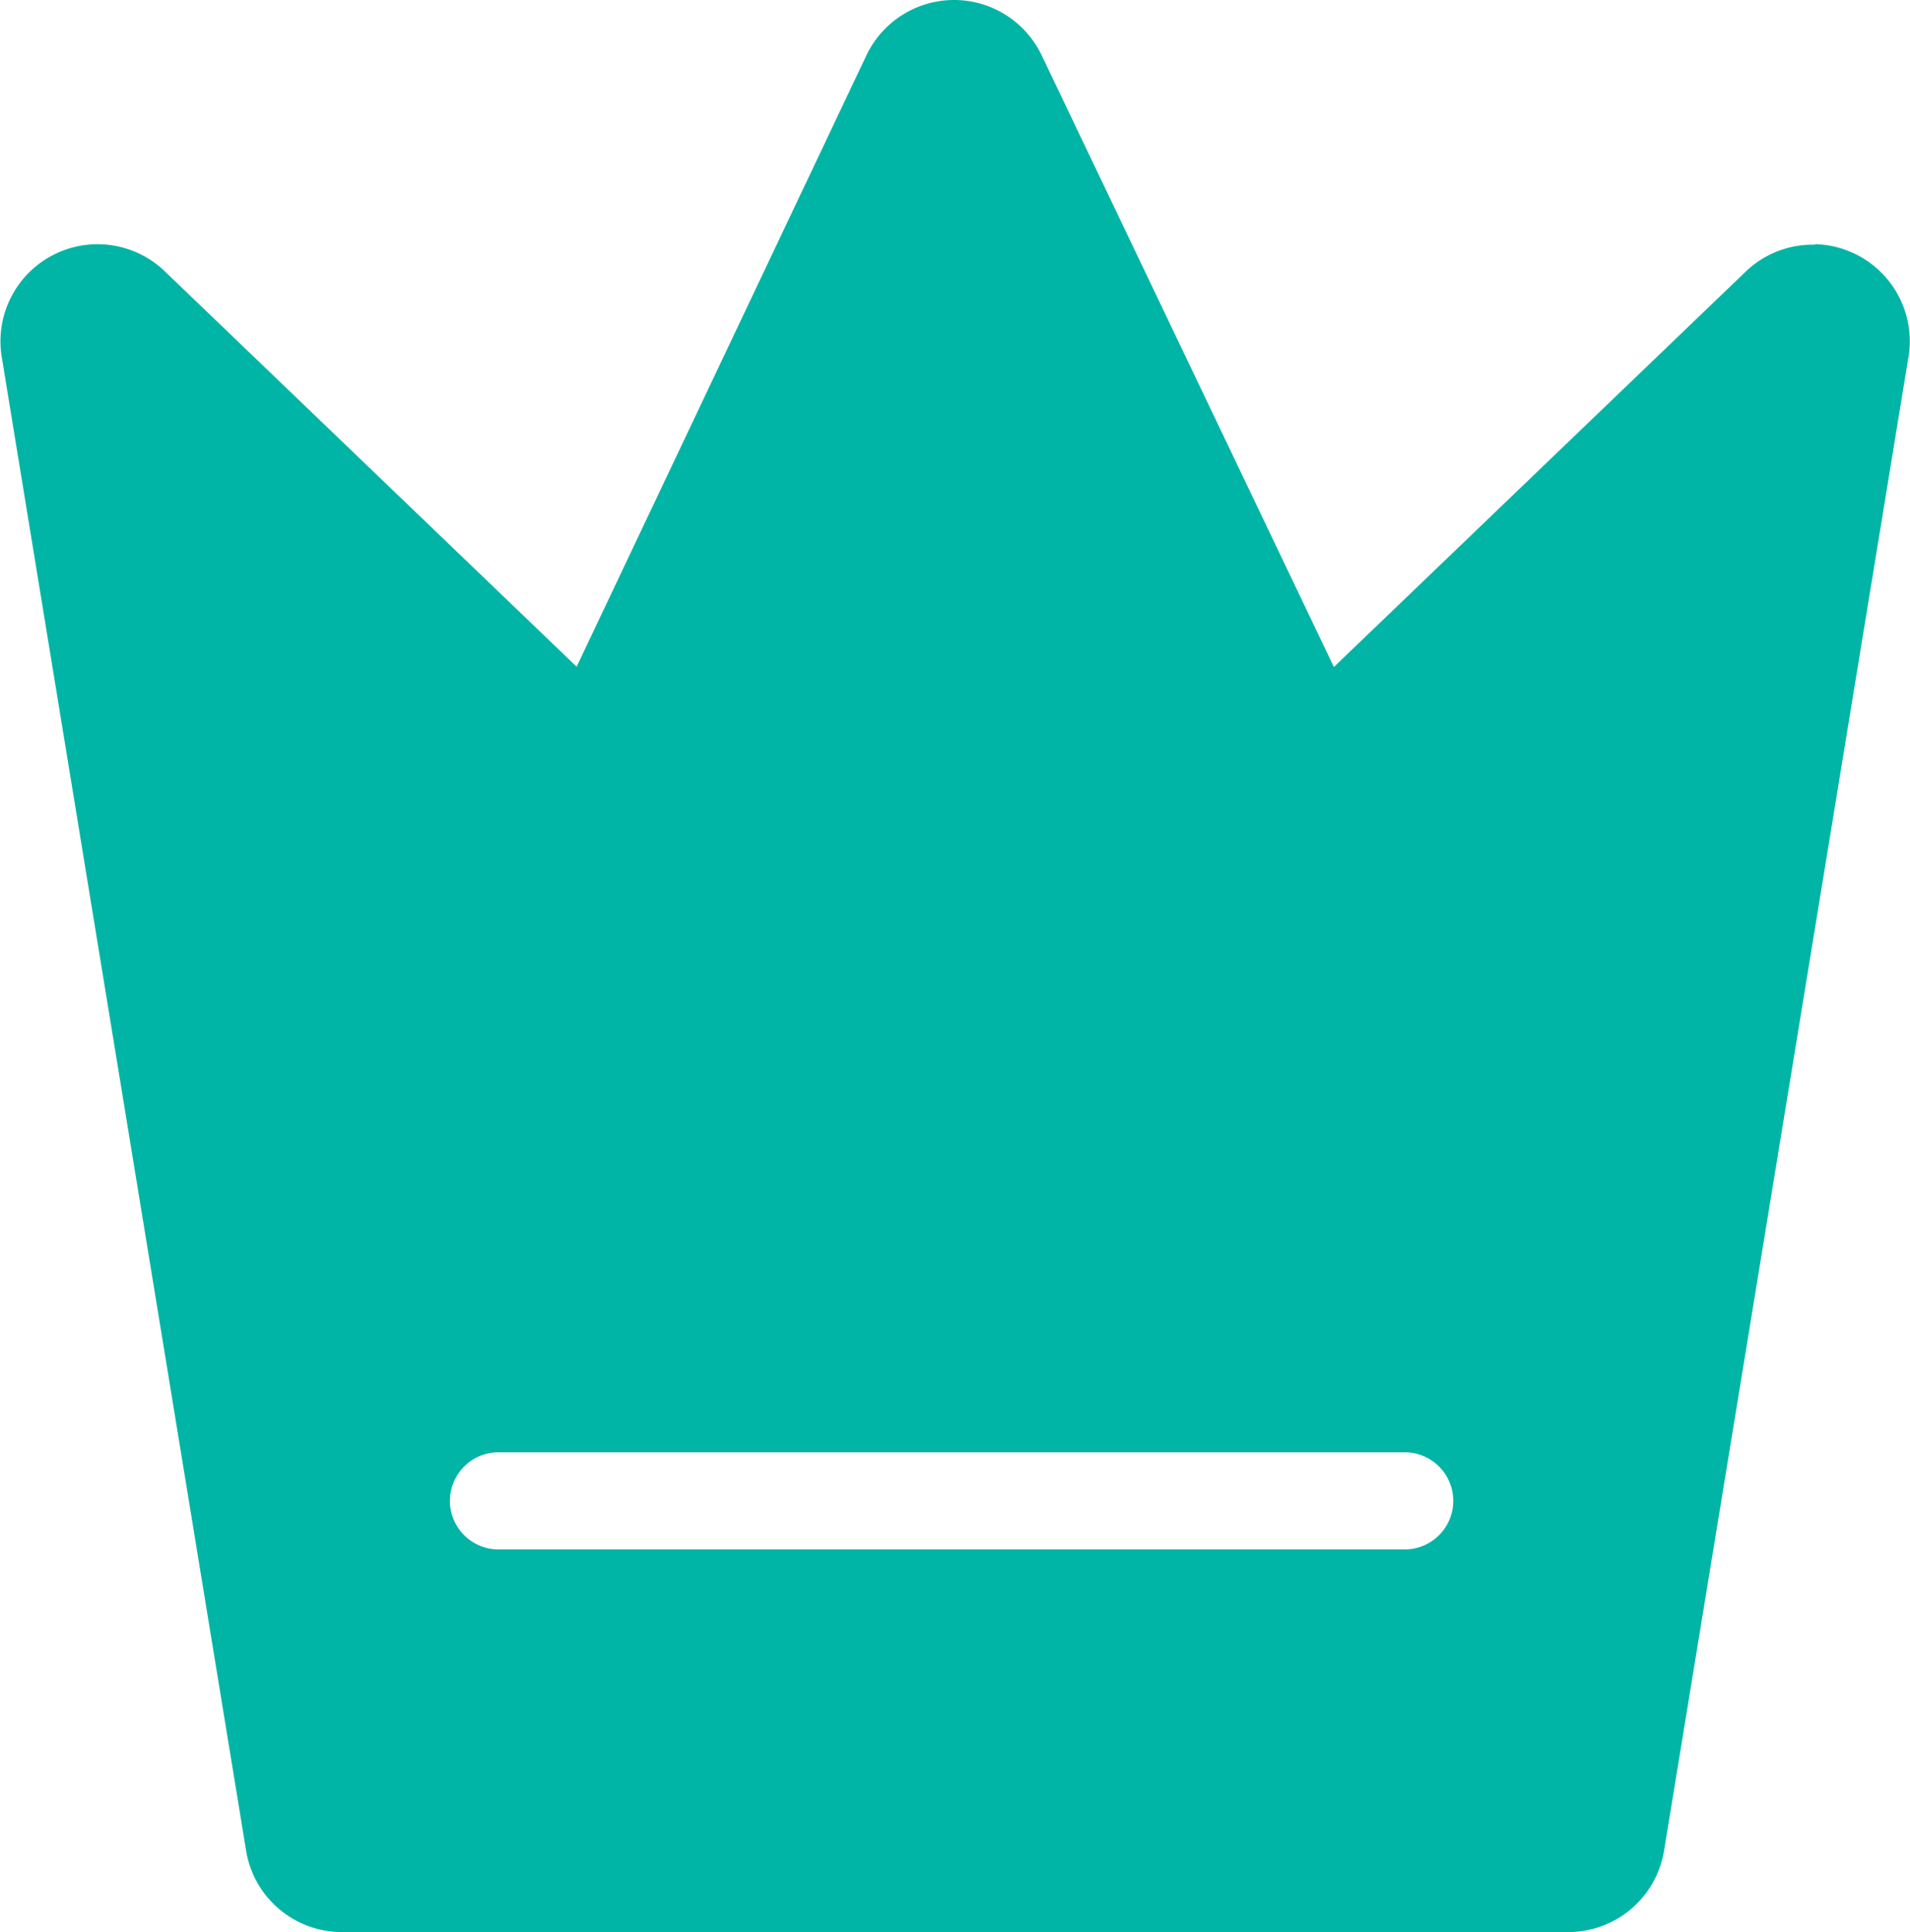 <svg xmlns:xlink="http://www.w3.org/1999/xlink" xmlns="http://www.w3.org/2000/svg" width="25.263" height="25.558" viewBox="0 0 25.263 25.558">
  <path id="Path_7795" data-name="Path 7795" d="M298.365,710h-.076a1.279,1.279,0,0,0-.838.352h0l0,0-5.451,5.234-3.866-8.093a1.284,1.284,0,0,0-1.159-.73h0a1.284,1.284,0,0,0-1.159.734l-3.832,8.085-5.447-5.23a1.284,1.284,0,0,0-2.157,1.133l3.232,19.758a1.284,1.284,0,0,0,1.267,1.077H295.1a1.284,1.284,0,0,0,1.267-1.077l3.225-19.712a1.285,1.285,0,0,0-1.23-1.538Zm-5.427,17.258H280.95a.642.642,0,0,1,0-1.284h11.987a.642.642,0,0,1,0,1.284Z" transform="translate(-274.357 -706.763)" fill="#00b5a5" style="mix-blend-mode: multiply;isolation: isolate"/>
</svg>